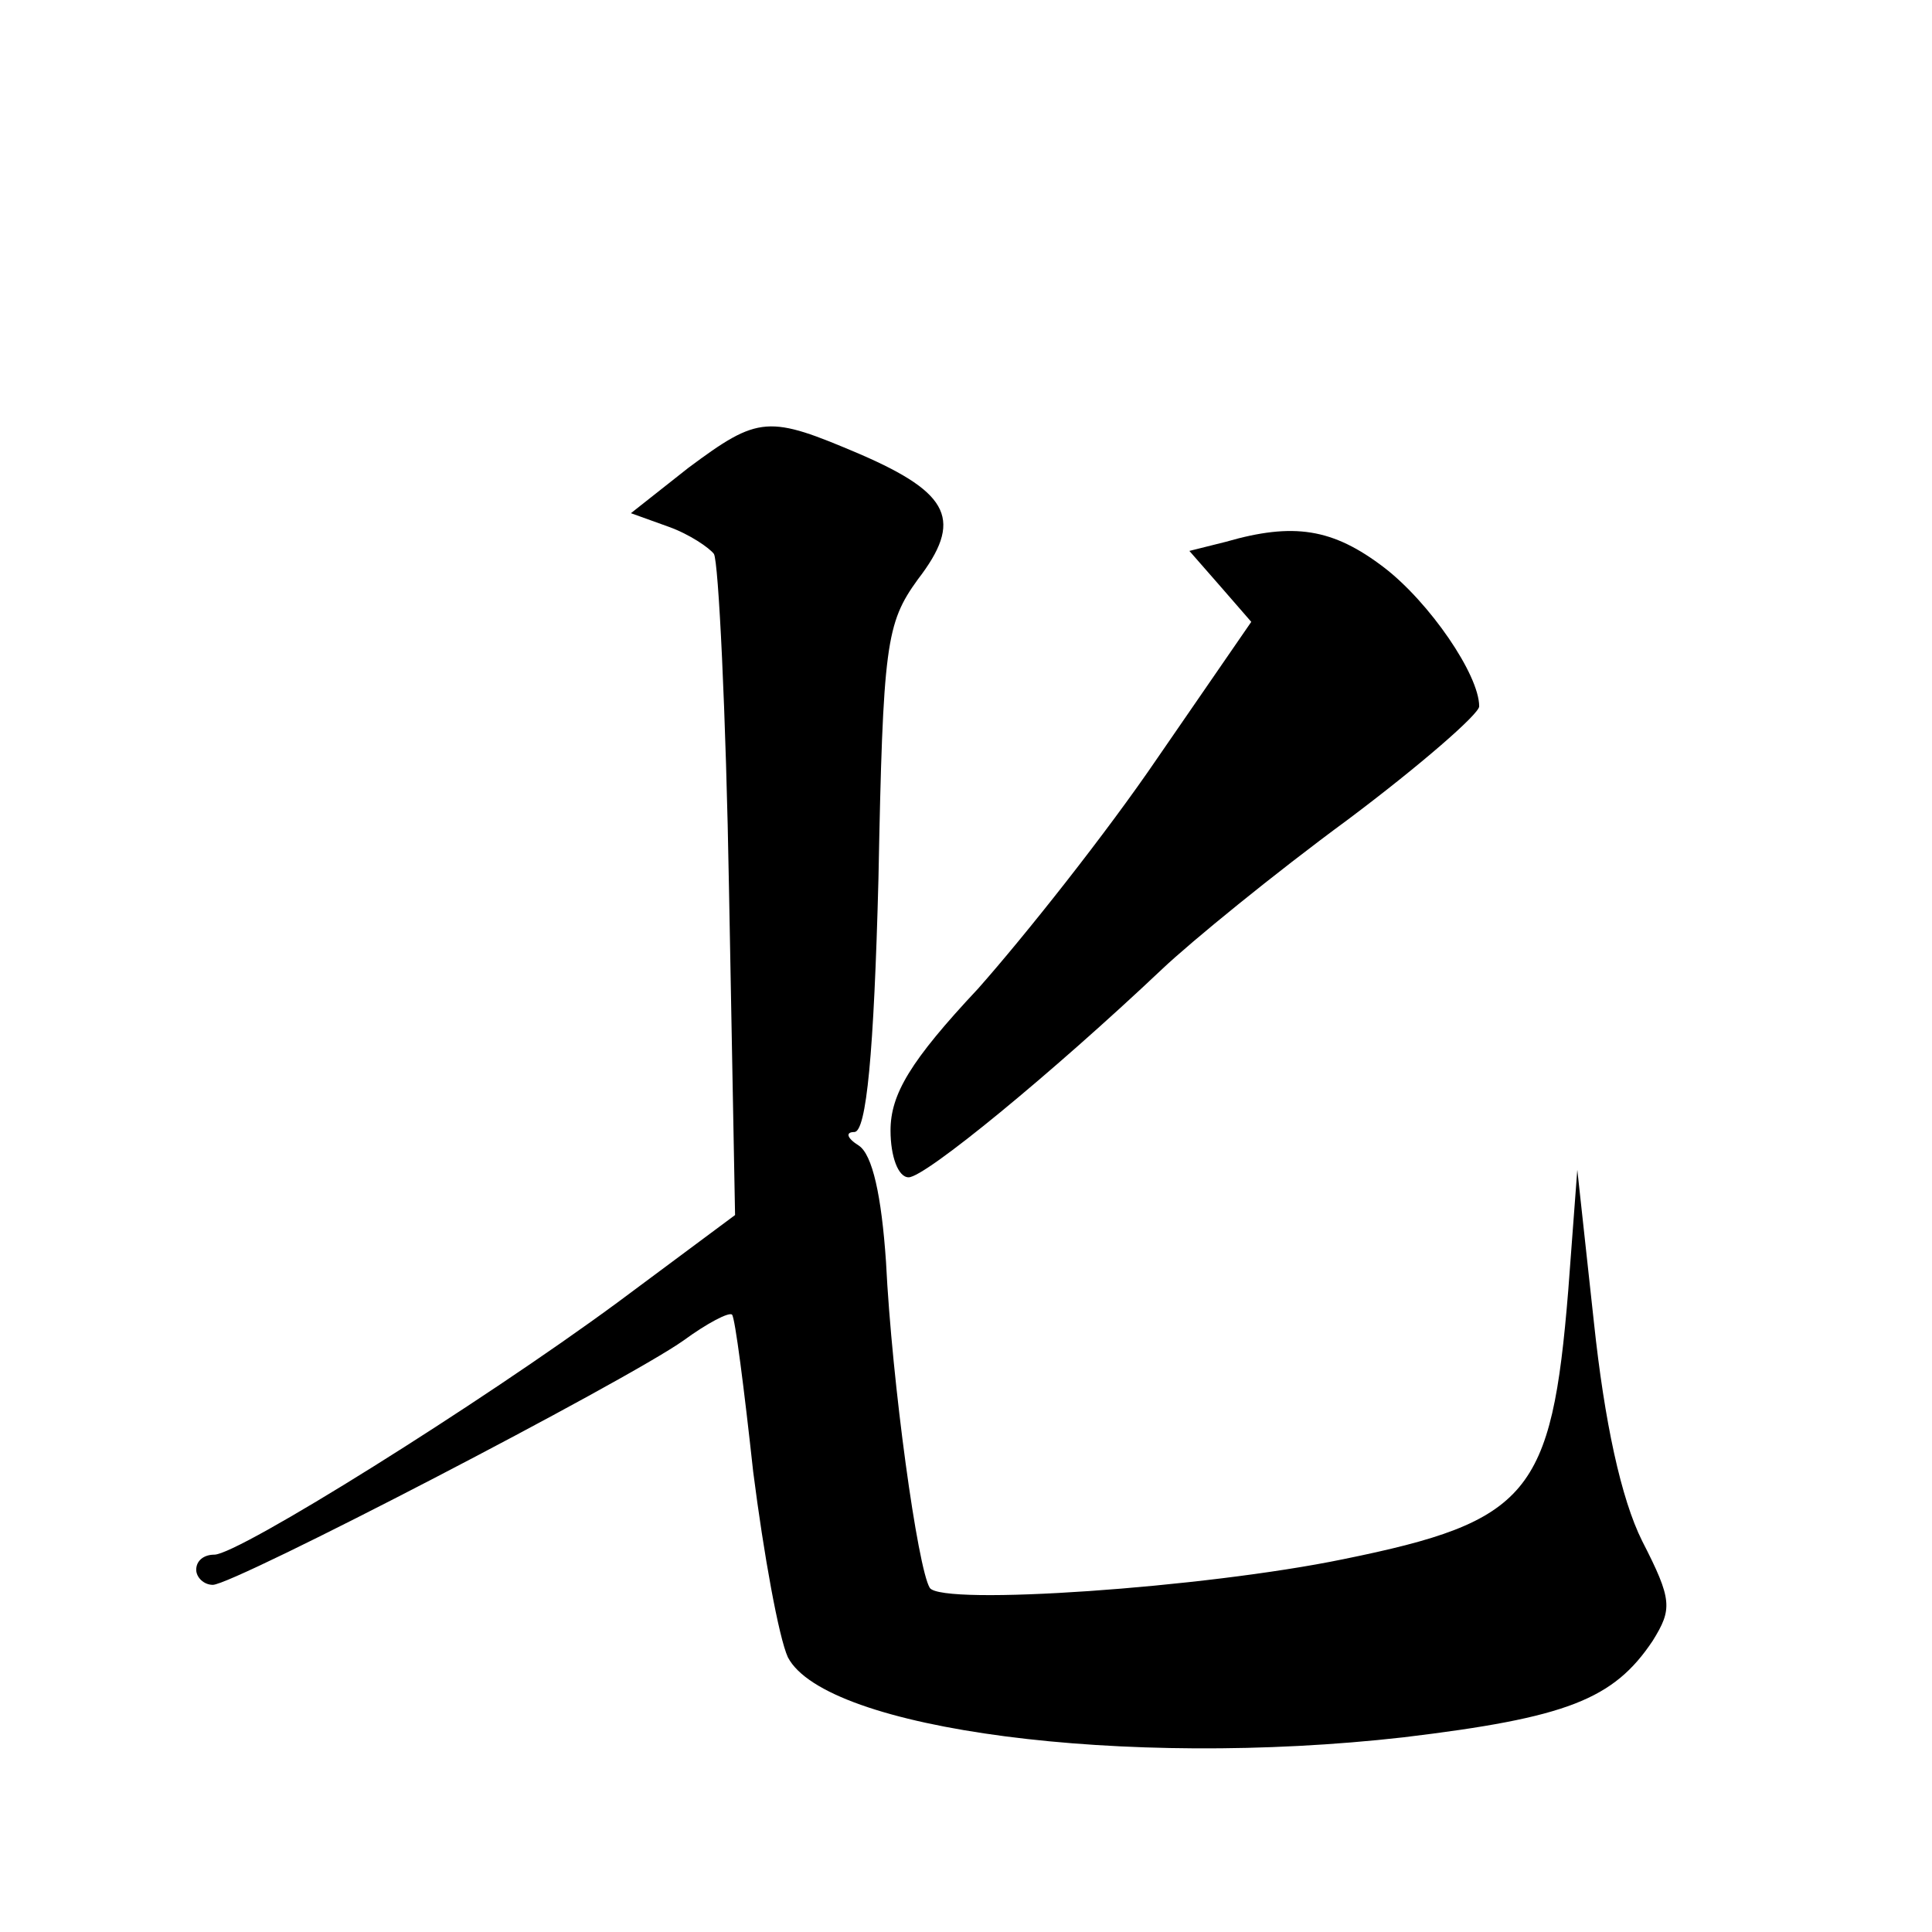 <?xml version="1.0" standalone="no"?>
<!DOCTYPE svg PUBLIC "-//W3C//DTD SVG 20010904//EN"
 "http://www.w3.org/TR/2001/REC-SVG-20010904/DTD/svg10.dtd">
<svg version="1.0" xmlns="http://www.w3.org/2000/svg"
 width="128pt" height="128pt" viewBox="0 0 128 128"
 preserveAspectRatio="xMidYMid meet">
<g transform="translate(0,128) scale(0.1,-0.1)"
fill="#0" stroke="none">
<path d="M456 970 l-38 -30 25 -9 c14 -5 27 -14 30 -18 3 -5 8 -105 10 -223 l4
-215 -78 -58 c-91 -67 -251 -167 -267 -167 -7 0 -12 -4 -12 -10 0 -5 5 -10 11 -10
14 0 274 135 312 162 15 11 30 19 32 17 2 -2 8 -49 14 -104 7 -55 17 -110 23 -123
25 -48 223 -74 408 -53 108 13 139 25 165 64 13 21 13 27 -7 66 -14 28 -25 79 -32
145 l-11 101 -6 -80 c-11 -135 -26 -153 -149 -178 -92 -19 -266 -31 -274 -19 -8
13 -25 135 -29 216 -3 44 -9 71 -18 77 -8 5 -9 9 -3 9 8 0 13 52 16 168 3 155 5
169 26 198 30 39 22 57 -38 83 -61 26 -67 26 -114 -9z M812 921 l-24 -6 21 -24
20 -23 -62 -90 c-34 -50 -88 -118 -119 -153 -45 -48 -58 -70 -58 -94 0 -17 5 -31
12 -31 11 0 95 69 168 138 19 18 74 63 123 99 48 36 87 70 87 75 0 21 -33 69 -63
92 -34 26 -60 30 -105 17z"/>
</g>
</svg>
